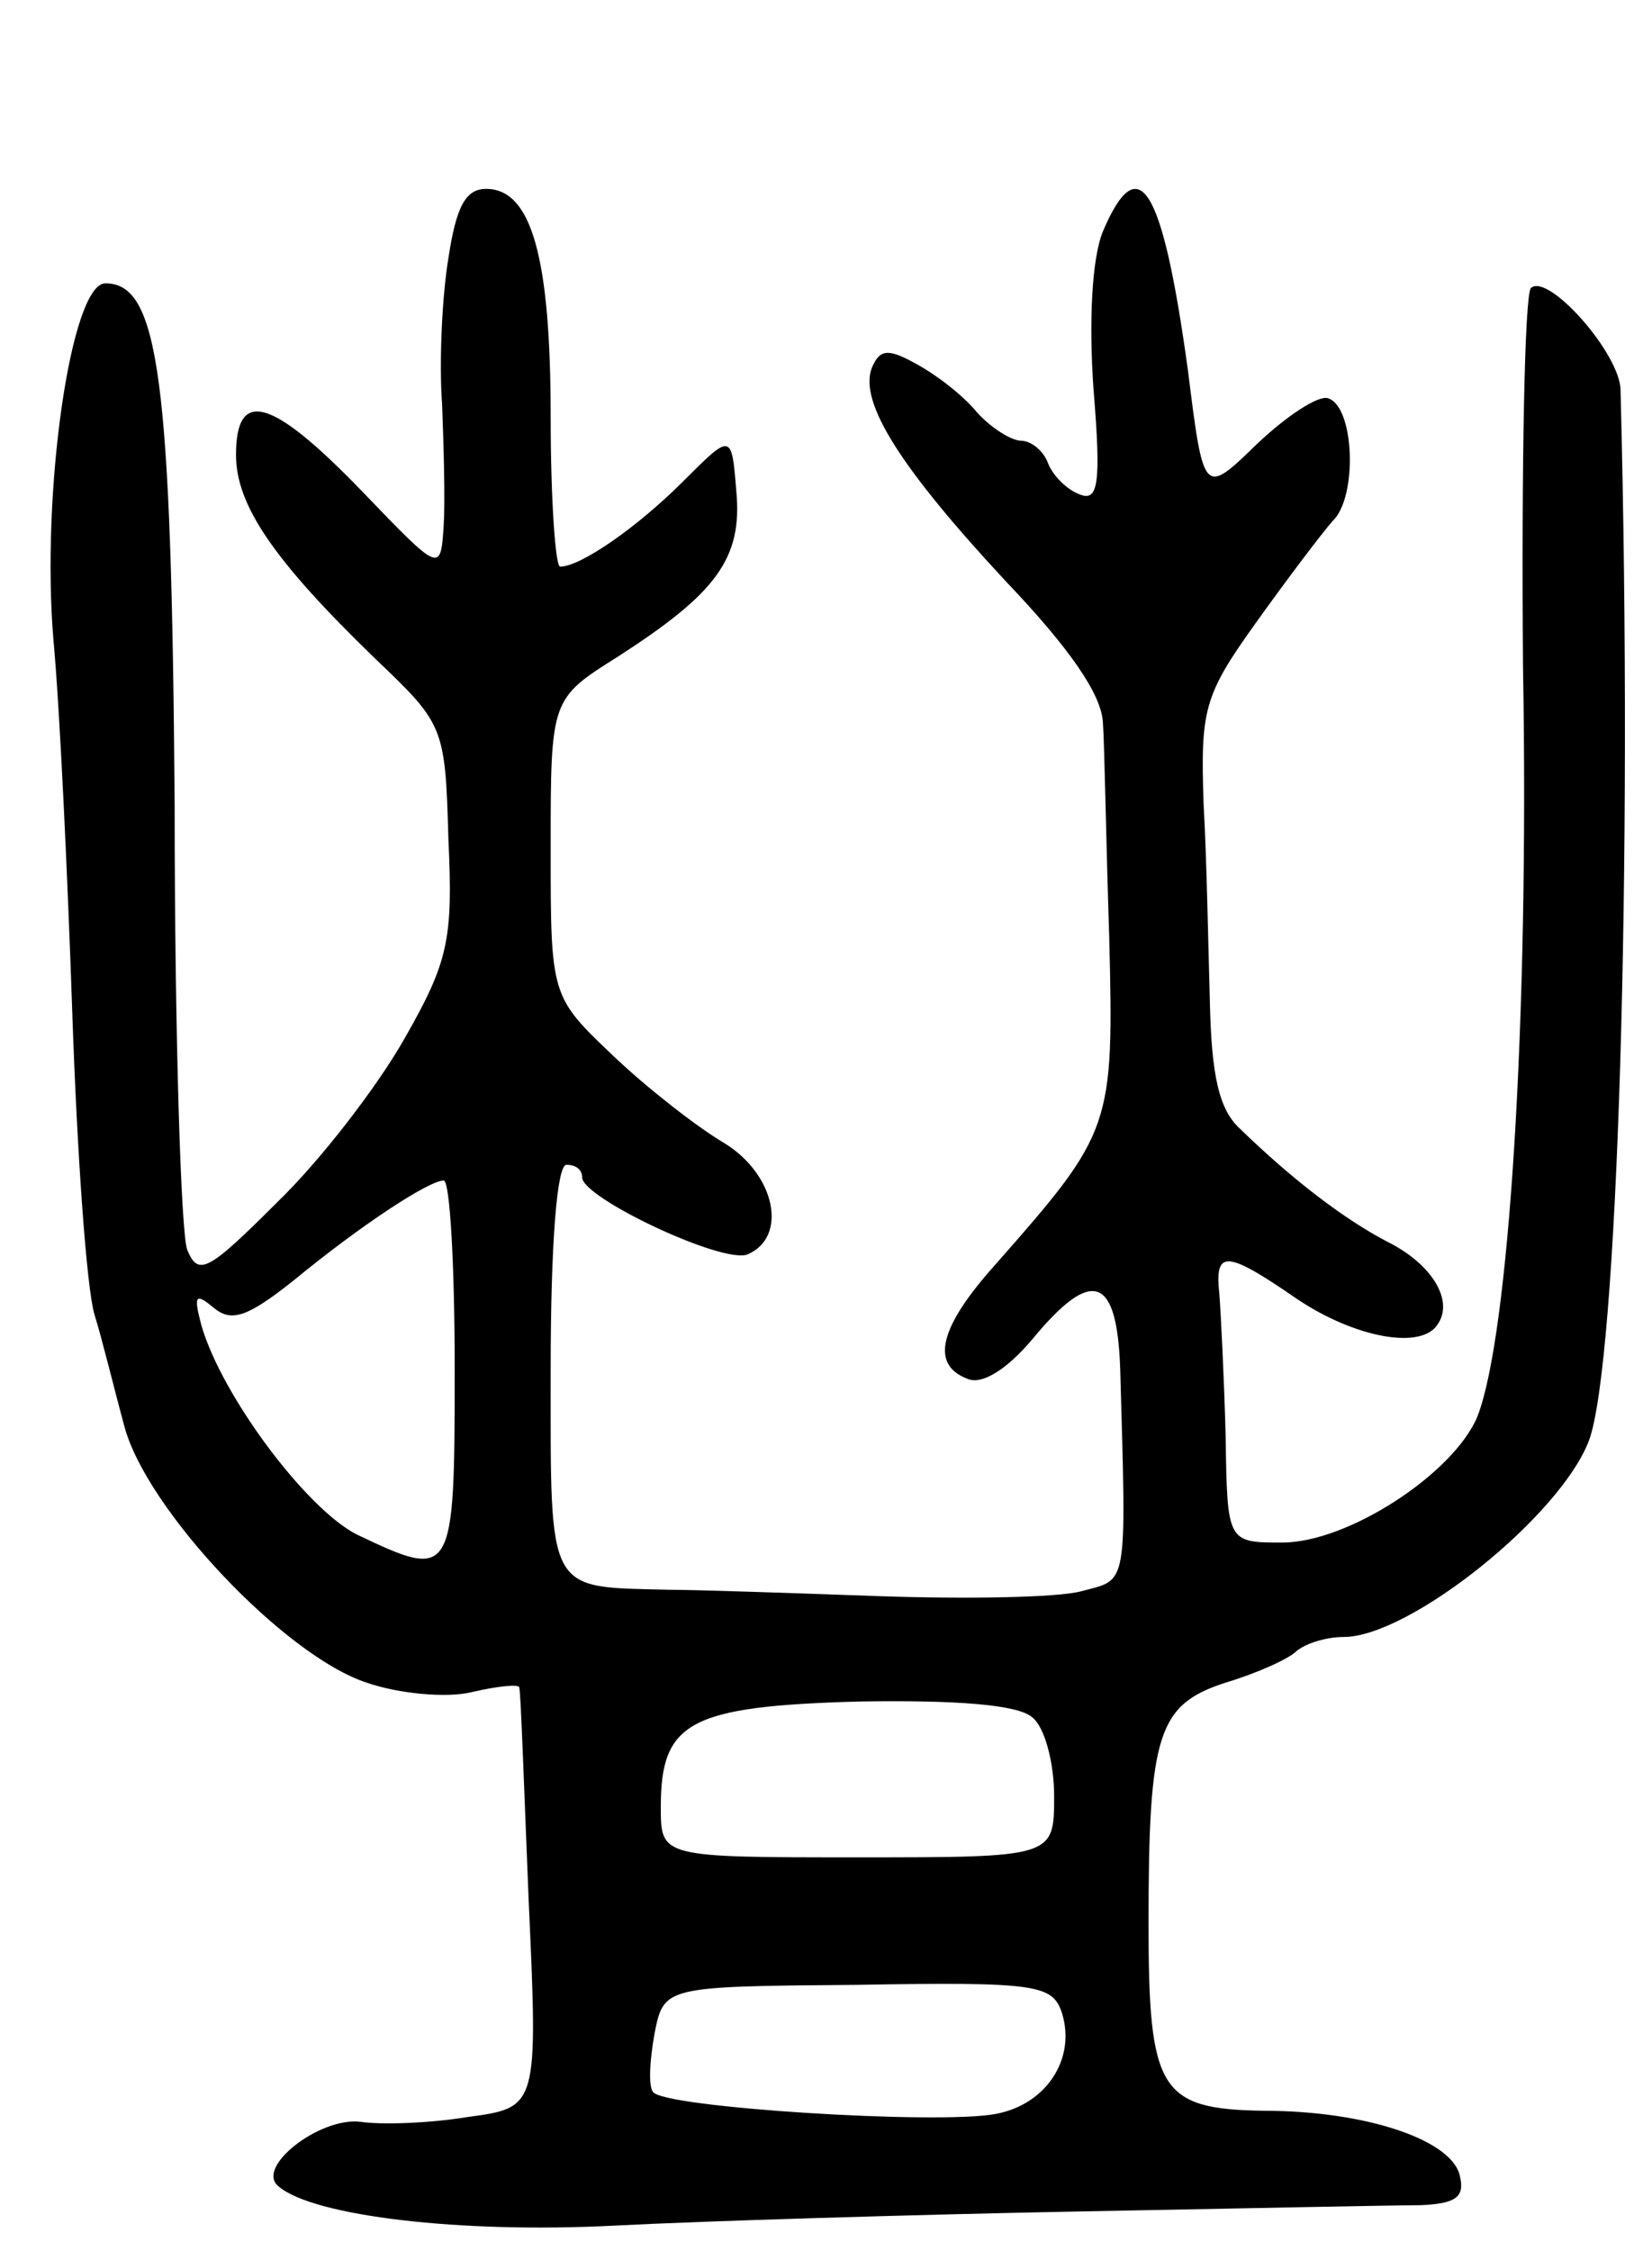 <svg version="1.0" xmlns="http://www.w3.org/2000/svg" width="105" height="143" viewBox="0 0 105 143" ><g transform="translate(0,143) scale(0.1,-0.1)" ><path d="M285 1266 c-4 -24 -6 -66 -4 -93 1 -26 2 -61 1 -77 -2 -30 -2 -30 -52 22 -57 59 -80 66 -80 23 0 -32 24 -67 88 -129 44 -42 45 -43 47 -115 3 -64 0 -78 -28 -127 -17 -30 -53 -77 -81 -104 -44 -44 -50 -47 -57 -30 -4 10 -8 138 -8 283 -2 271 -10 331 -44 331 -22 0 -41 -133 -33 -227 4 -43 9 -150 12 -238 3 -88 9 -173 14 -190 5 -16 13 -49 19 -71 14 -53 102 -146 154 -163 20 -7 51 -10 67 -6 17 4 30 5 30 3 1 -2 3 -62 6 -135 6 -132 6 -132 -39 -138 -24 -4 -55 -5 -68 -3 -26 3 -67 -29 -52 -41 22 -19 116 -30 213 -25 58 3 191 7 295 9 105 2 203 4 218 4 22 1 28 5 25 18 -4 23 -59 42 -125 42 -66 1 -73 13 -73 119 0 121 6 139 49 153 20 6 40 15 45 20 6 5 19 9 30 9 42 0 138 77 156 125 18 49 28 363 20 667 0 23 -46 75 -57 65 -4 -5 -6 -113 -5 -240 4 -226 -9 -426 -29 -477 -15 -36 -82 -80 -124 -80 -35 0 -35 0 -36 68 -1 37 -3 77 -4 90 -3 28 4 28 49 -3 37 -25 80 -33 90 -16 10 15 -4 38 -32 52 -27 14 -60 39 -94 72 -13 12 -18 33 -19 80 -1 34 -2 91 -4 126 -2 60 0 69 33 115 20 28 42 57 49 65 16 15 14 73 -3 78 -6 2 -26 -11 -45 -29 -34 -33 -34 -33 -44 47 -16 116 -31 142 -54 88 -7 -17 -9 -57 -6 -100 5 -61 3 -72 -9 -67 -8 3 -17 12 -20 20 -3 8 -11 14 -17 14 -6 0 -19 8 -28 18 -9 11 -26 24 -39 31 -18 10 -23 9 -28 -3 -8 -22 19 -64 85 -135 41 -43 61 -72 62 -90 1 -14 2 -75 4 -136 3 -121 2 -124 -72 -208 -36 -40 -42 -64 -18 -73 9 -4 25 6 41 25 38 46 54 41 56 -19 4 -141 5 -133 -25 -141 -15 -4 -73 -5 -130 -3 -56 2 -115 4 -132 4 -78 2 -75 -4 -75 140 0 80 4 130 10 130 6 0 10 -3 10 -8 0 -13 89 -55 105 -49 26 11 18 51 -15 71 -17 10 -49 35 -70 55 -40 38 -40 38 -40 132 0 95 0 95 43 122 62 40 79 62 75 105 -3 37 -3 37 -34 6 -29 -29 -65 -54 -78 -54 -3 0 -6 43 -6 95 0 101 -12 145 -41 145 -13 0 -19 -11 -24 -44z m4 -706 c0 -133 -1 -134 -62 -105 -32 16 -86 88 -99 133 -5 19 -4 21 8 11 11 -9 21 -6 50 17 45 37 87 64 96 64 4 0 7 -54 7 -120z m367 -221 c8 -6 14 -29 14 -50 0 -39 0 -39 -125 -39 -125 0 -125 0 -125 32 0 54 18 64 126 67 62 1 101 -2 110 -10z m19 -188 c9 -29 -10 -58 -42 -64 -36 -7 -212 4 -218 14 -3 4 -2 20 1 37 6 30 6 30 129 31 115 2 124 0 130 -18z"/></g></svg> 
